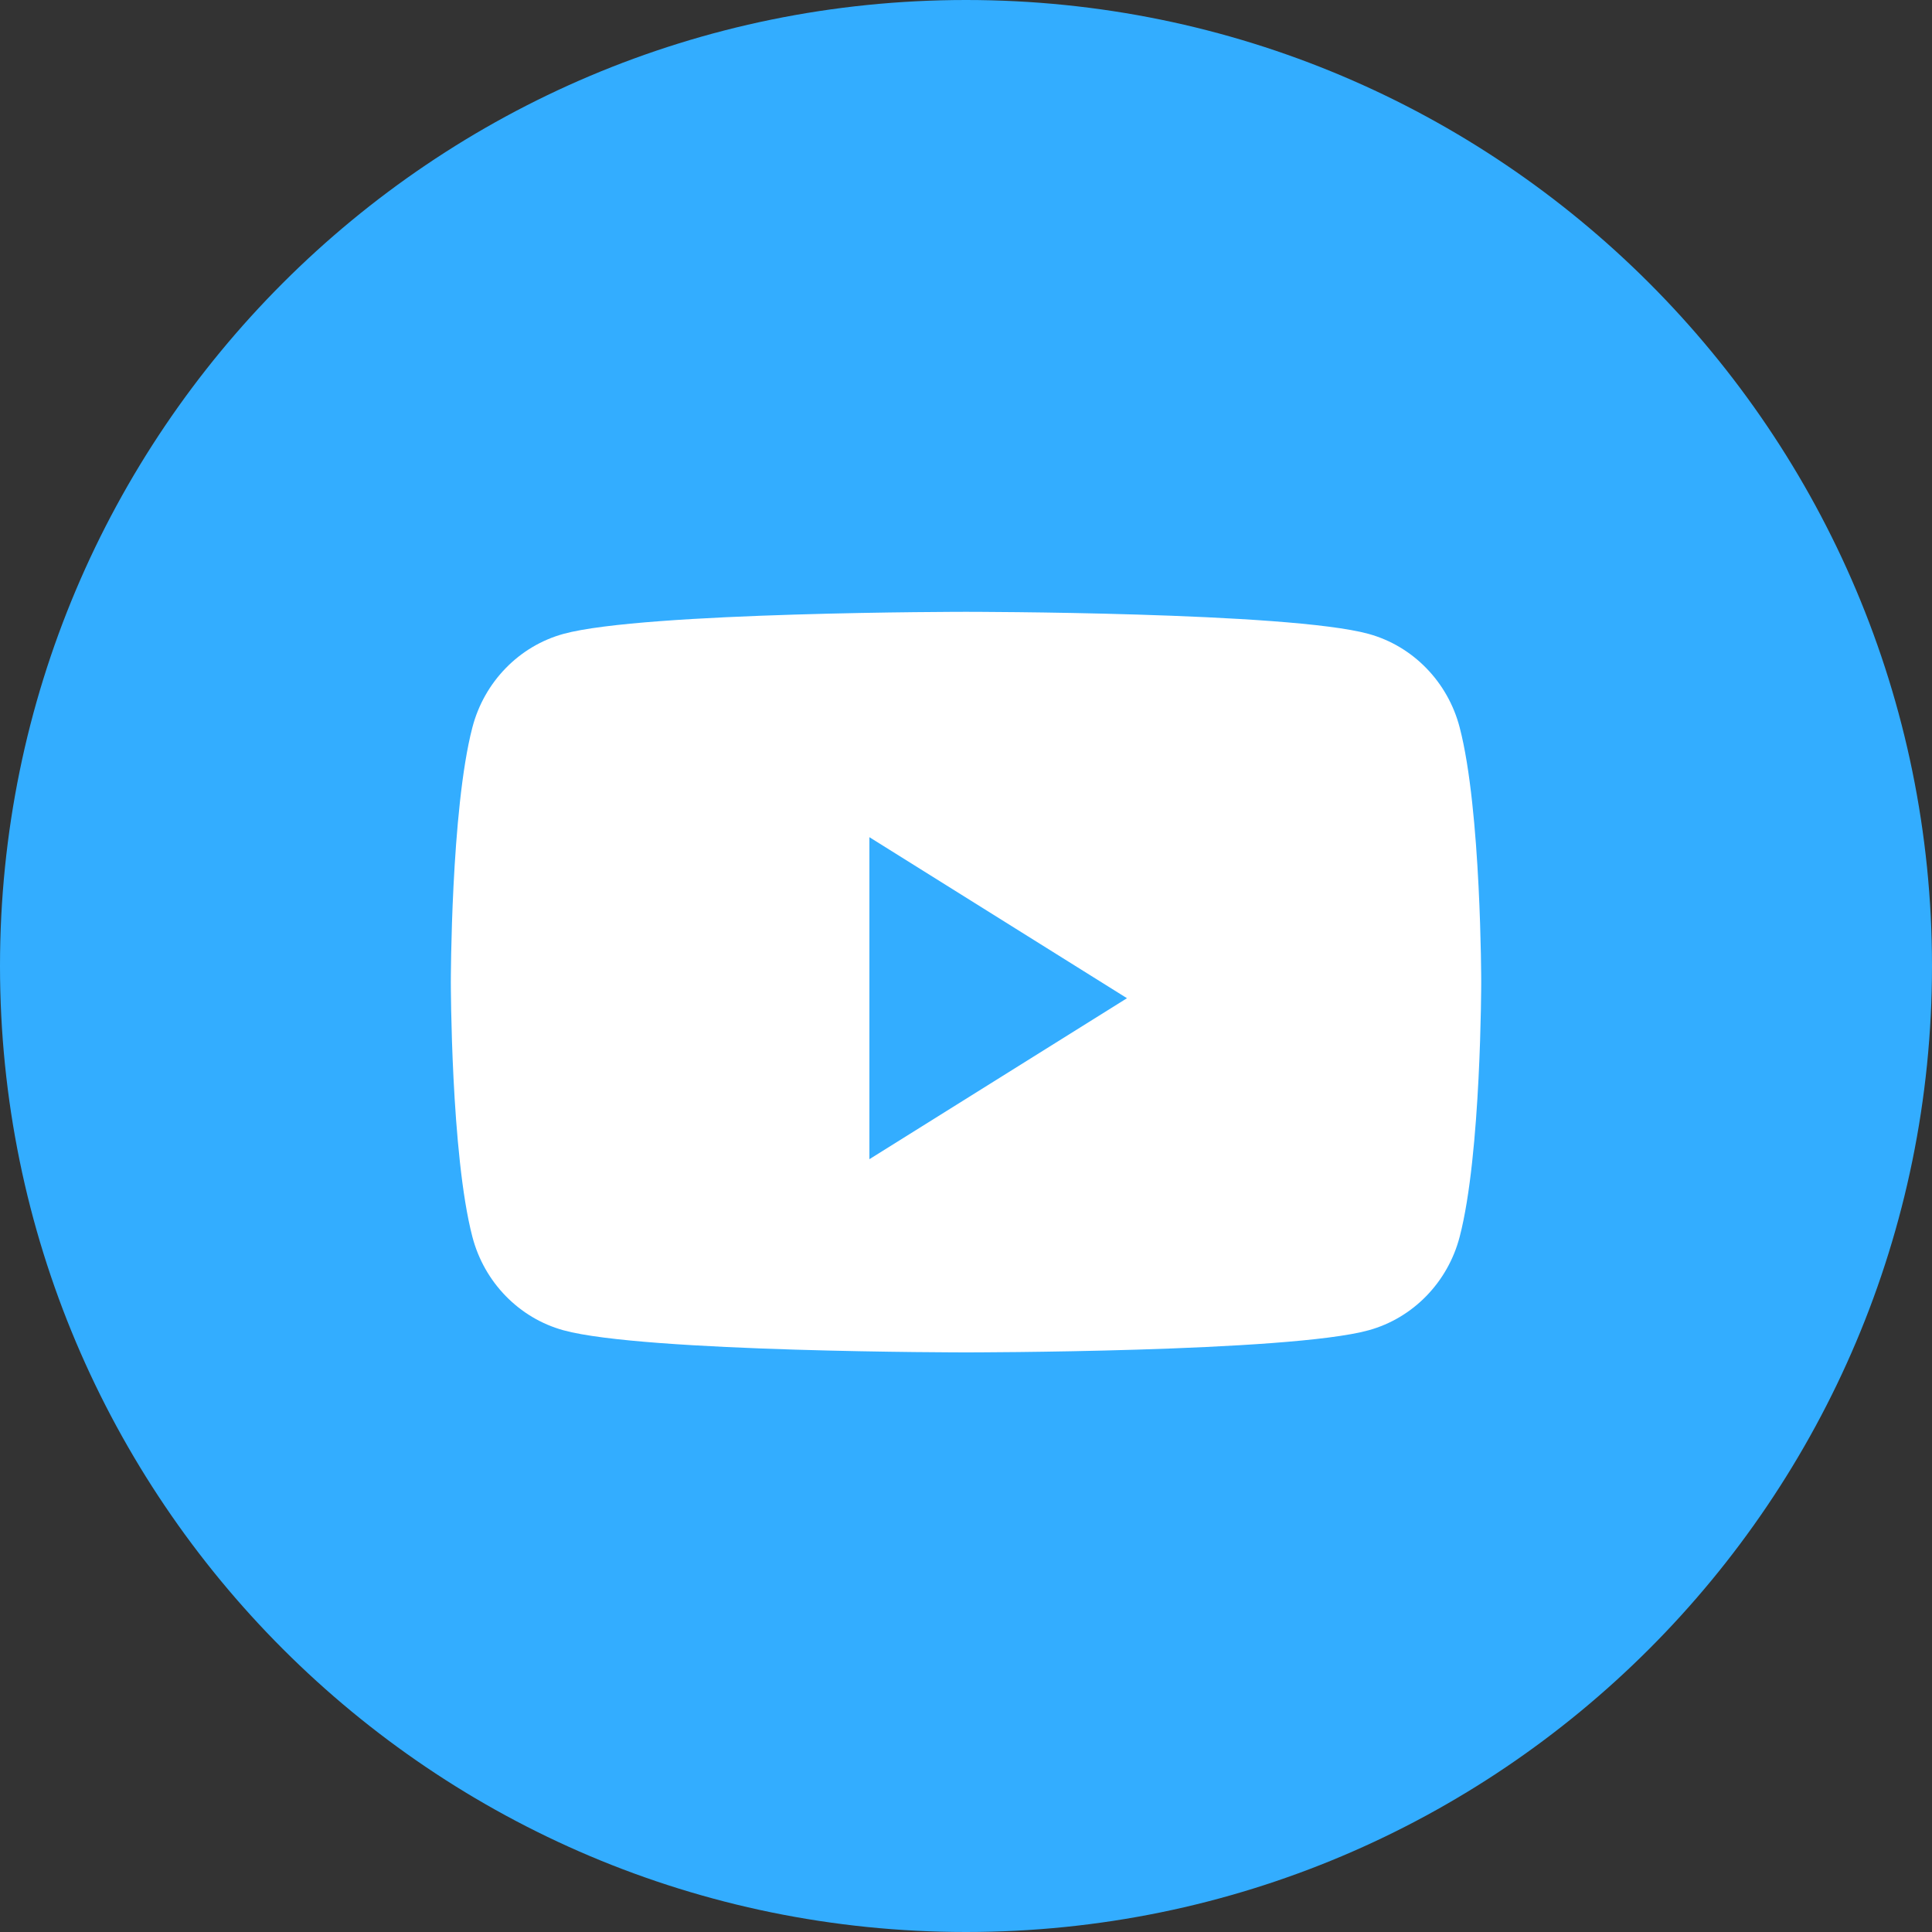 <?xml version="1.0" encoding="UTF-8"?> <svg xmlns="http://www.w3.org/2000/svg" width="40" height="40" viewBox="0 0 40 40" fill="none"><rect x="0" y="0" width="40" height="40" fill="#333333" stroke="none"/> <path fill-rule="evenodd" clip-rule="evenodd" d="M0 20C0 8.954 8.954 0 20 0C31.046 0 40 8.954 40 20C40 31.046 31.046 40 20 40C8.954 40 0 31.046 0 20Z" fill="#33ADFF"></path> <path fill-rule="evenodd" clip-rule="evenodd" d="M30.221 15.061C29.976 14.118 29.253 13.376 28.335 13.124C26.672 12.667 20.001 12.667 20.001 12.667C20.001 12.667 13.329 12.667 11.666 13.124C10.748 13.376 10.025 14.118 9.78 15.061C9.334 16.769 9.334 20.333 9.334 20.333C9.334 20.333 9.334 23.897 9.78 25.606C10.025 26.548 10.748 27.29 11.666 27.542C13.329 28 20.001 28 20.001 28C20.001 28 26.672 28 28.335 27.542C29.253 27.29 29.976 26.548 30.221 25.606C30.667 23.897 30.667 20.333 30.667 20.333C30.667 20.333 30.667 16.769 30.221 15.061Z" fill="white"></path> <path fill-rule="evenodd" clip-rule="evenodd" d="M18 24V17.333L23.333 20.667L18 24Z" fill="#33ADFF"></path> </svg> 